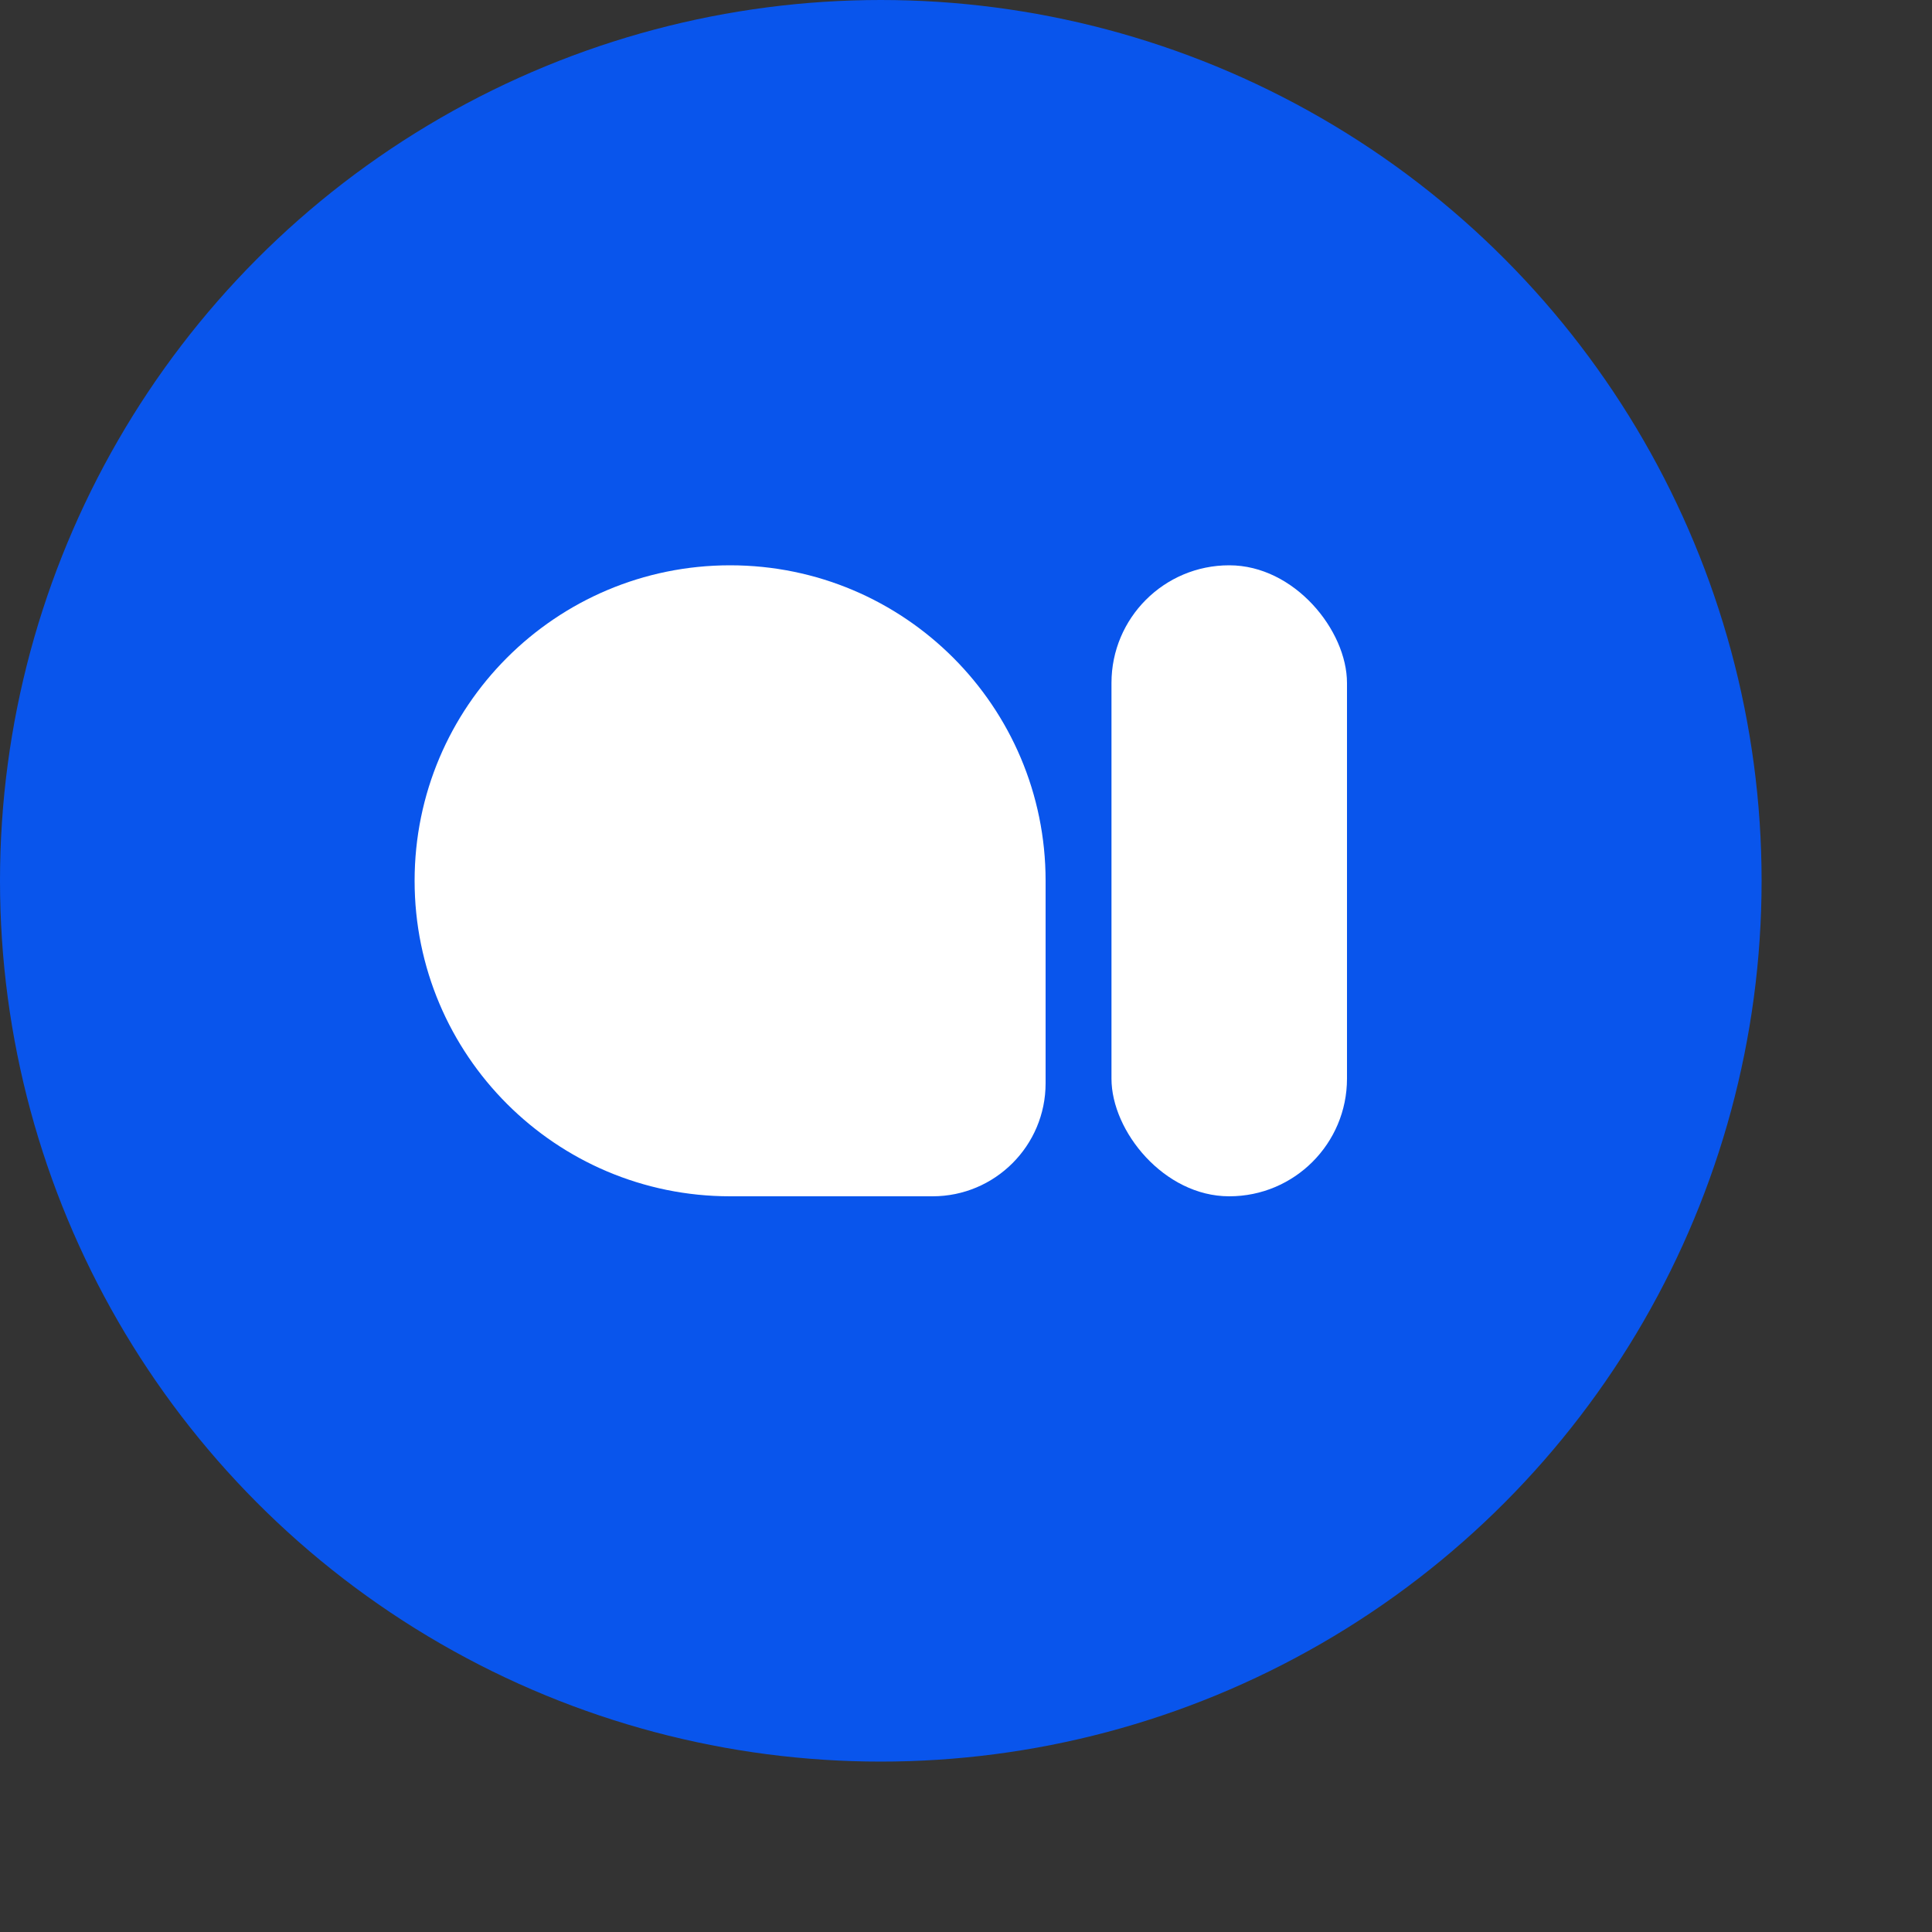 <?xml version="1.0" encoding="utf-8"?>
<svg xmlns="http://www.w3.org/2000/svg" fill="none" height="100%" overflow="visible" preserveAspectRatio="none" style="display: block;" viewBox="0 0 10 10" width="100%">
<rect x="0" y="0" width="10" height="10" fill="#333333" stroke="none"/>
<g id="Logo Symbol Container">
<circle cx="4.559" cy="4.559" fill="#0955EC" id="Ellipse 1" r="4.559"/>
<g id="lucy_white">
<g id="Symbol">
<path d="M2.146 4.559C2.146 3.657 2.877 2.926 3.779 2.926V2.926C4.681 2.926 5.412 3.657 5.412 4.559V5.607C5.412 5.93 5.15 6.192 4.827 6.192H3.779C2.877 6.192 2.146 5.461 2.146 4.559V4.559Z" fill="white" id="Logo Symbol Part 1"/>
<rect fill="white" height="3.266" id="Logo Symbol Part 2" rx="0.609" width="1.219" x="5.753" y="2.926"/>
</g>
</g>
</g>
</svg>